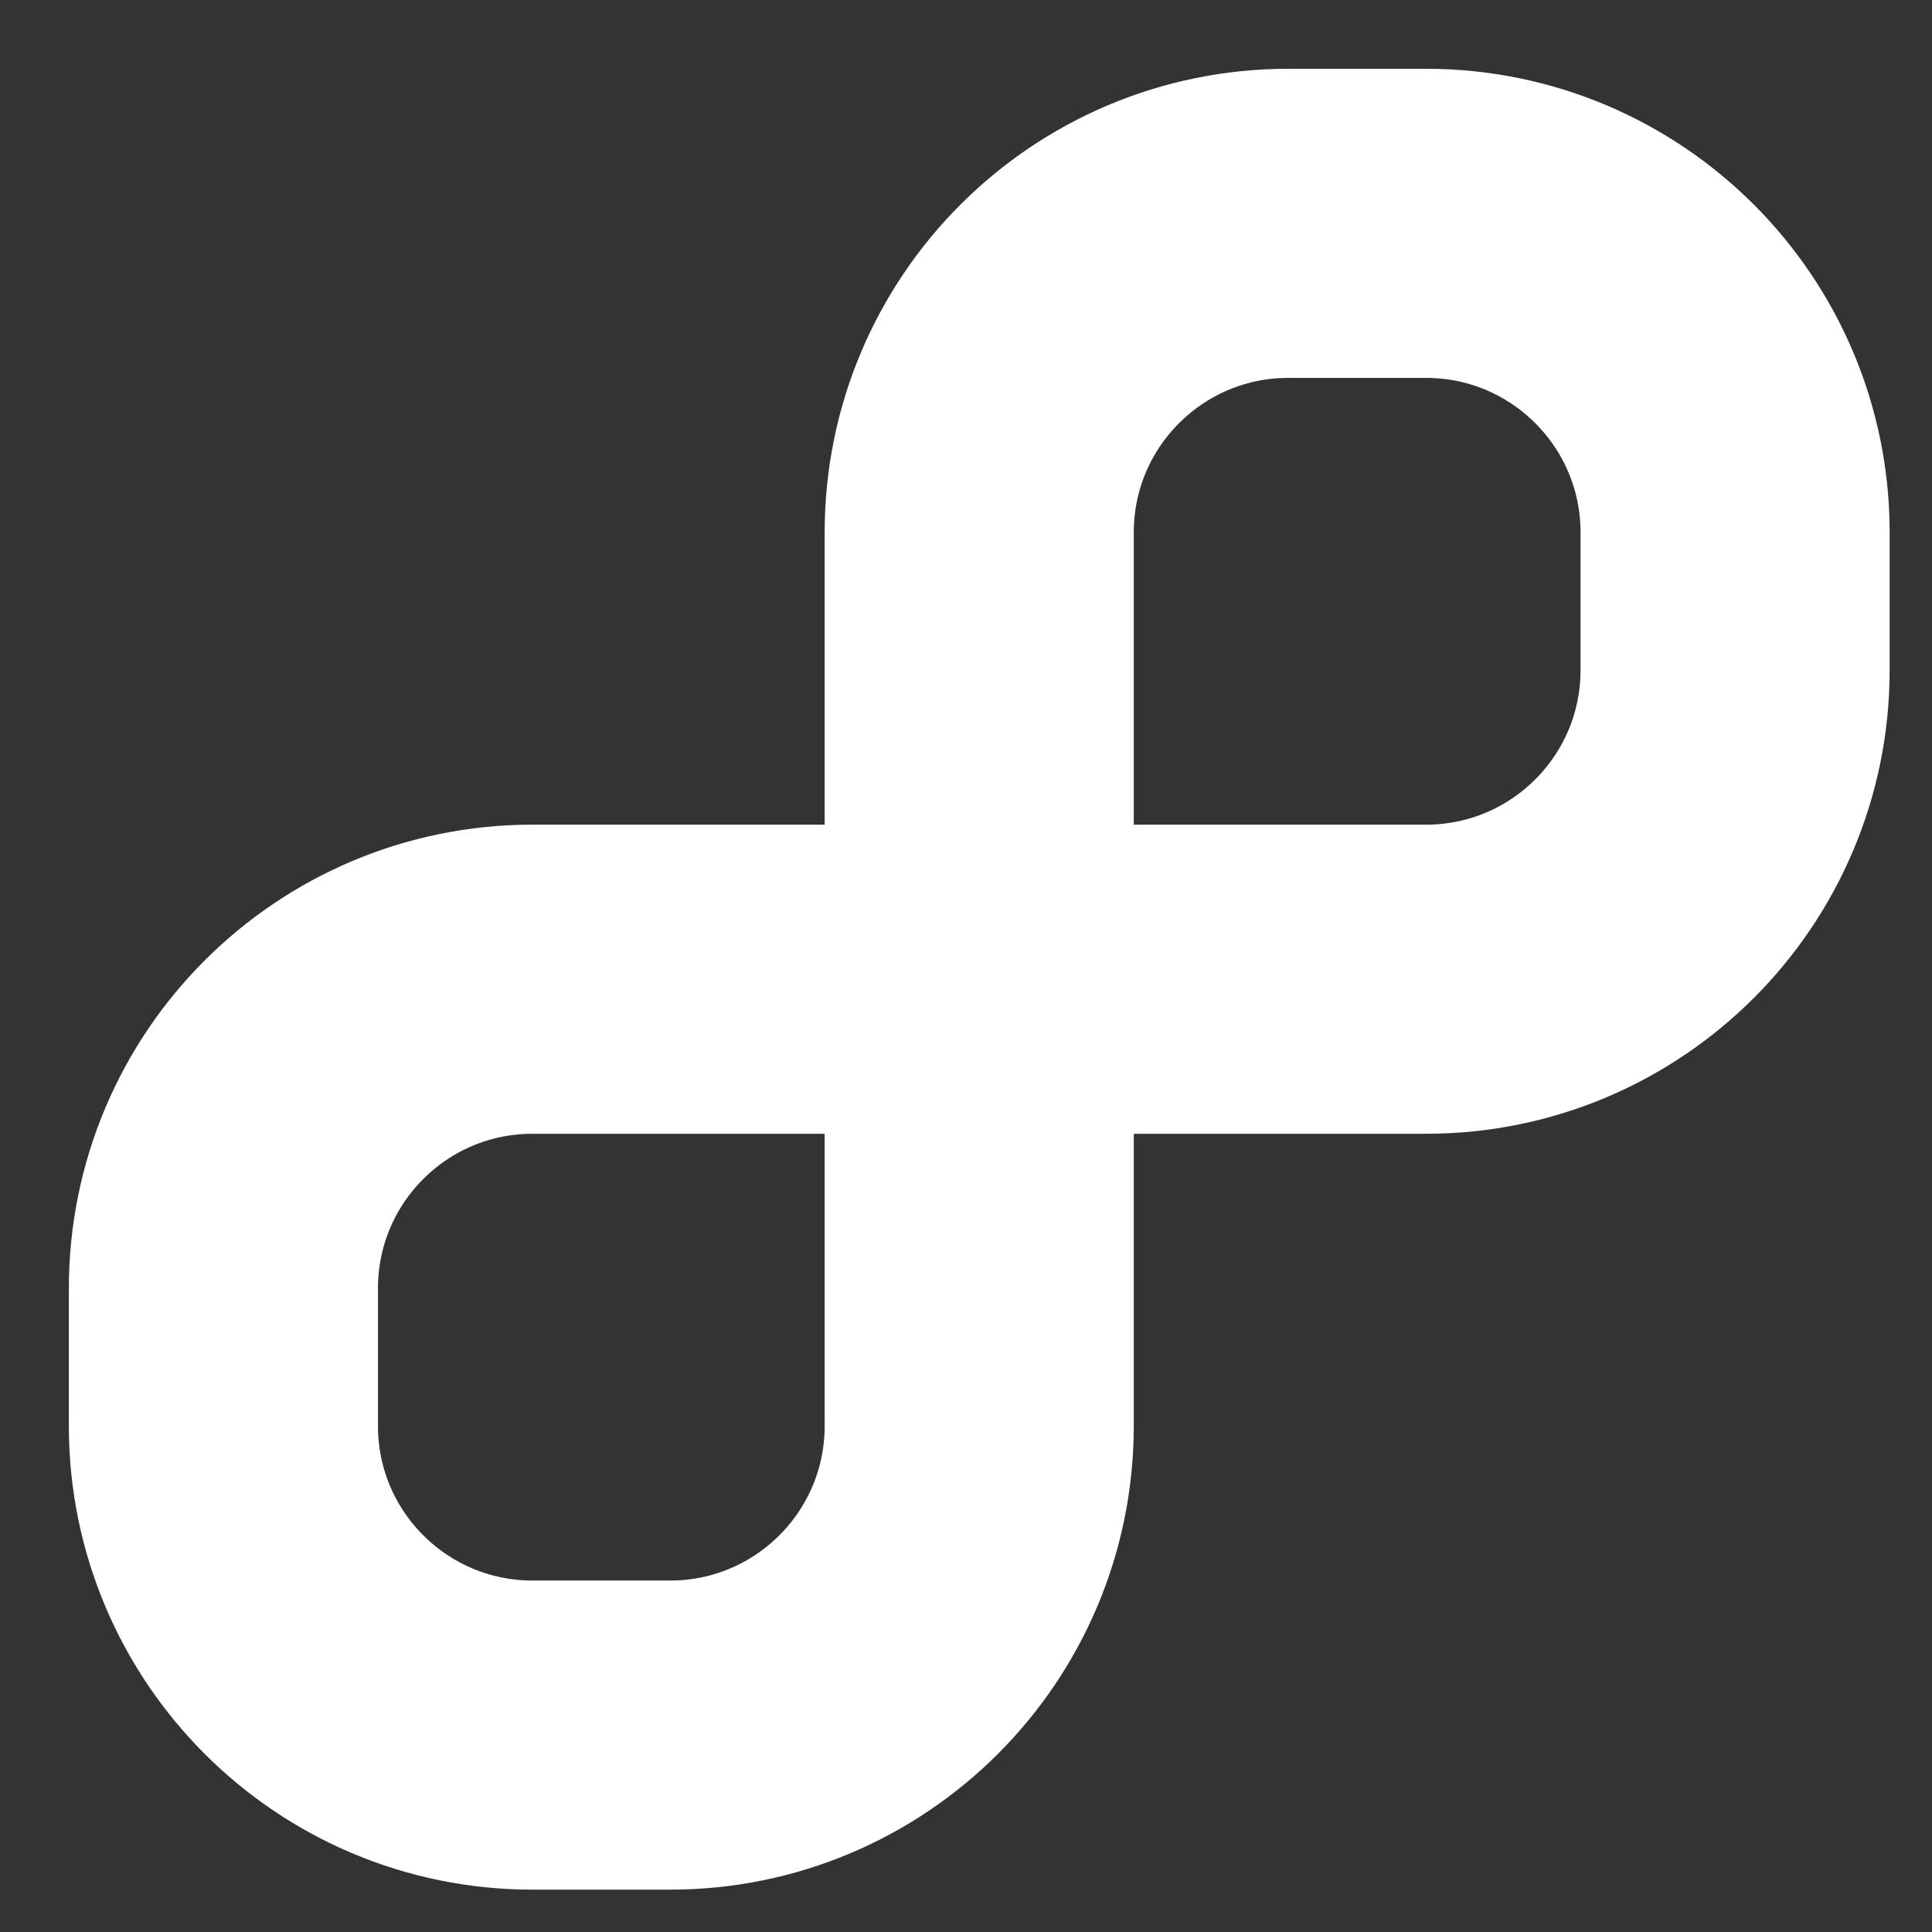 <?xml version="1.0" encoding="utf-8"?>
<svg xmlns="http://www.w3.org/2000/svg" width="25" height="25" viewBox="0 0 25 25" fill="none">
<rect x="0" y="0" width="25" height="25" fill="#333333" stroke="none"/>
<path d="M12.671 12.671V6.89C12.671 4.681 14.462 2.89 16.671 2.89H18.452C20.661 2.89 22.452 4.681 22.452 6.89V8.671C22.452 10.88 20.661 12.671 18.452 12.671H12.671ZM12.671 12.671V18.452C12.671 20.661 10.88 22.452 8.671 22.452H6.891C4.681 22.452 2.891 20.661 2.891 18.452L2.891 16.671C2.891 14.462 4.681 12.671 6.891 12.671H12.671Z" stroke="white" stroke-width="4"/>
</svg>